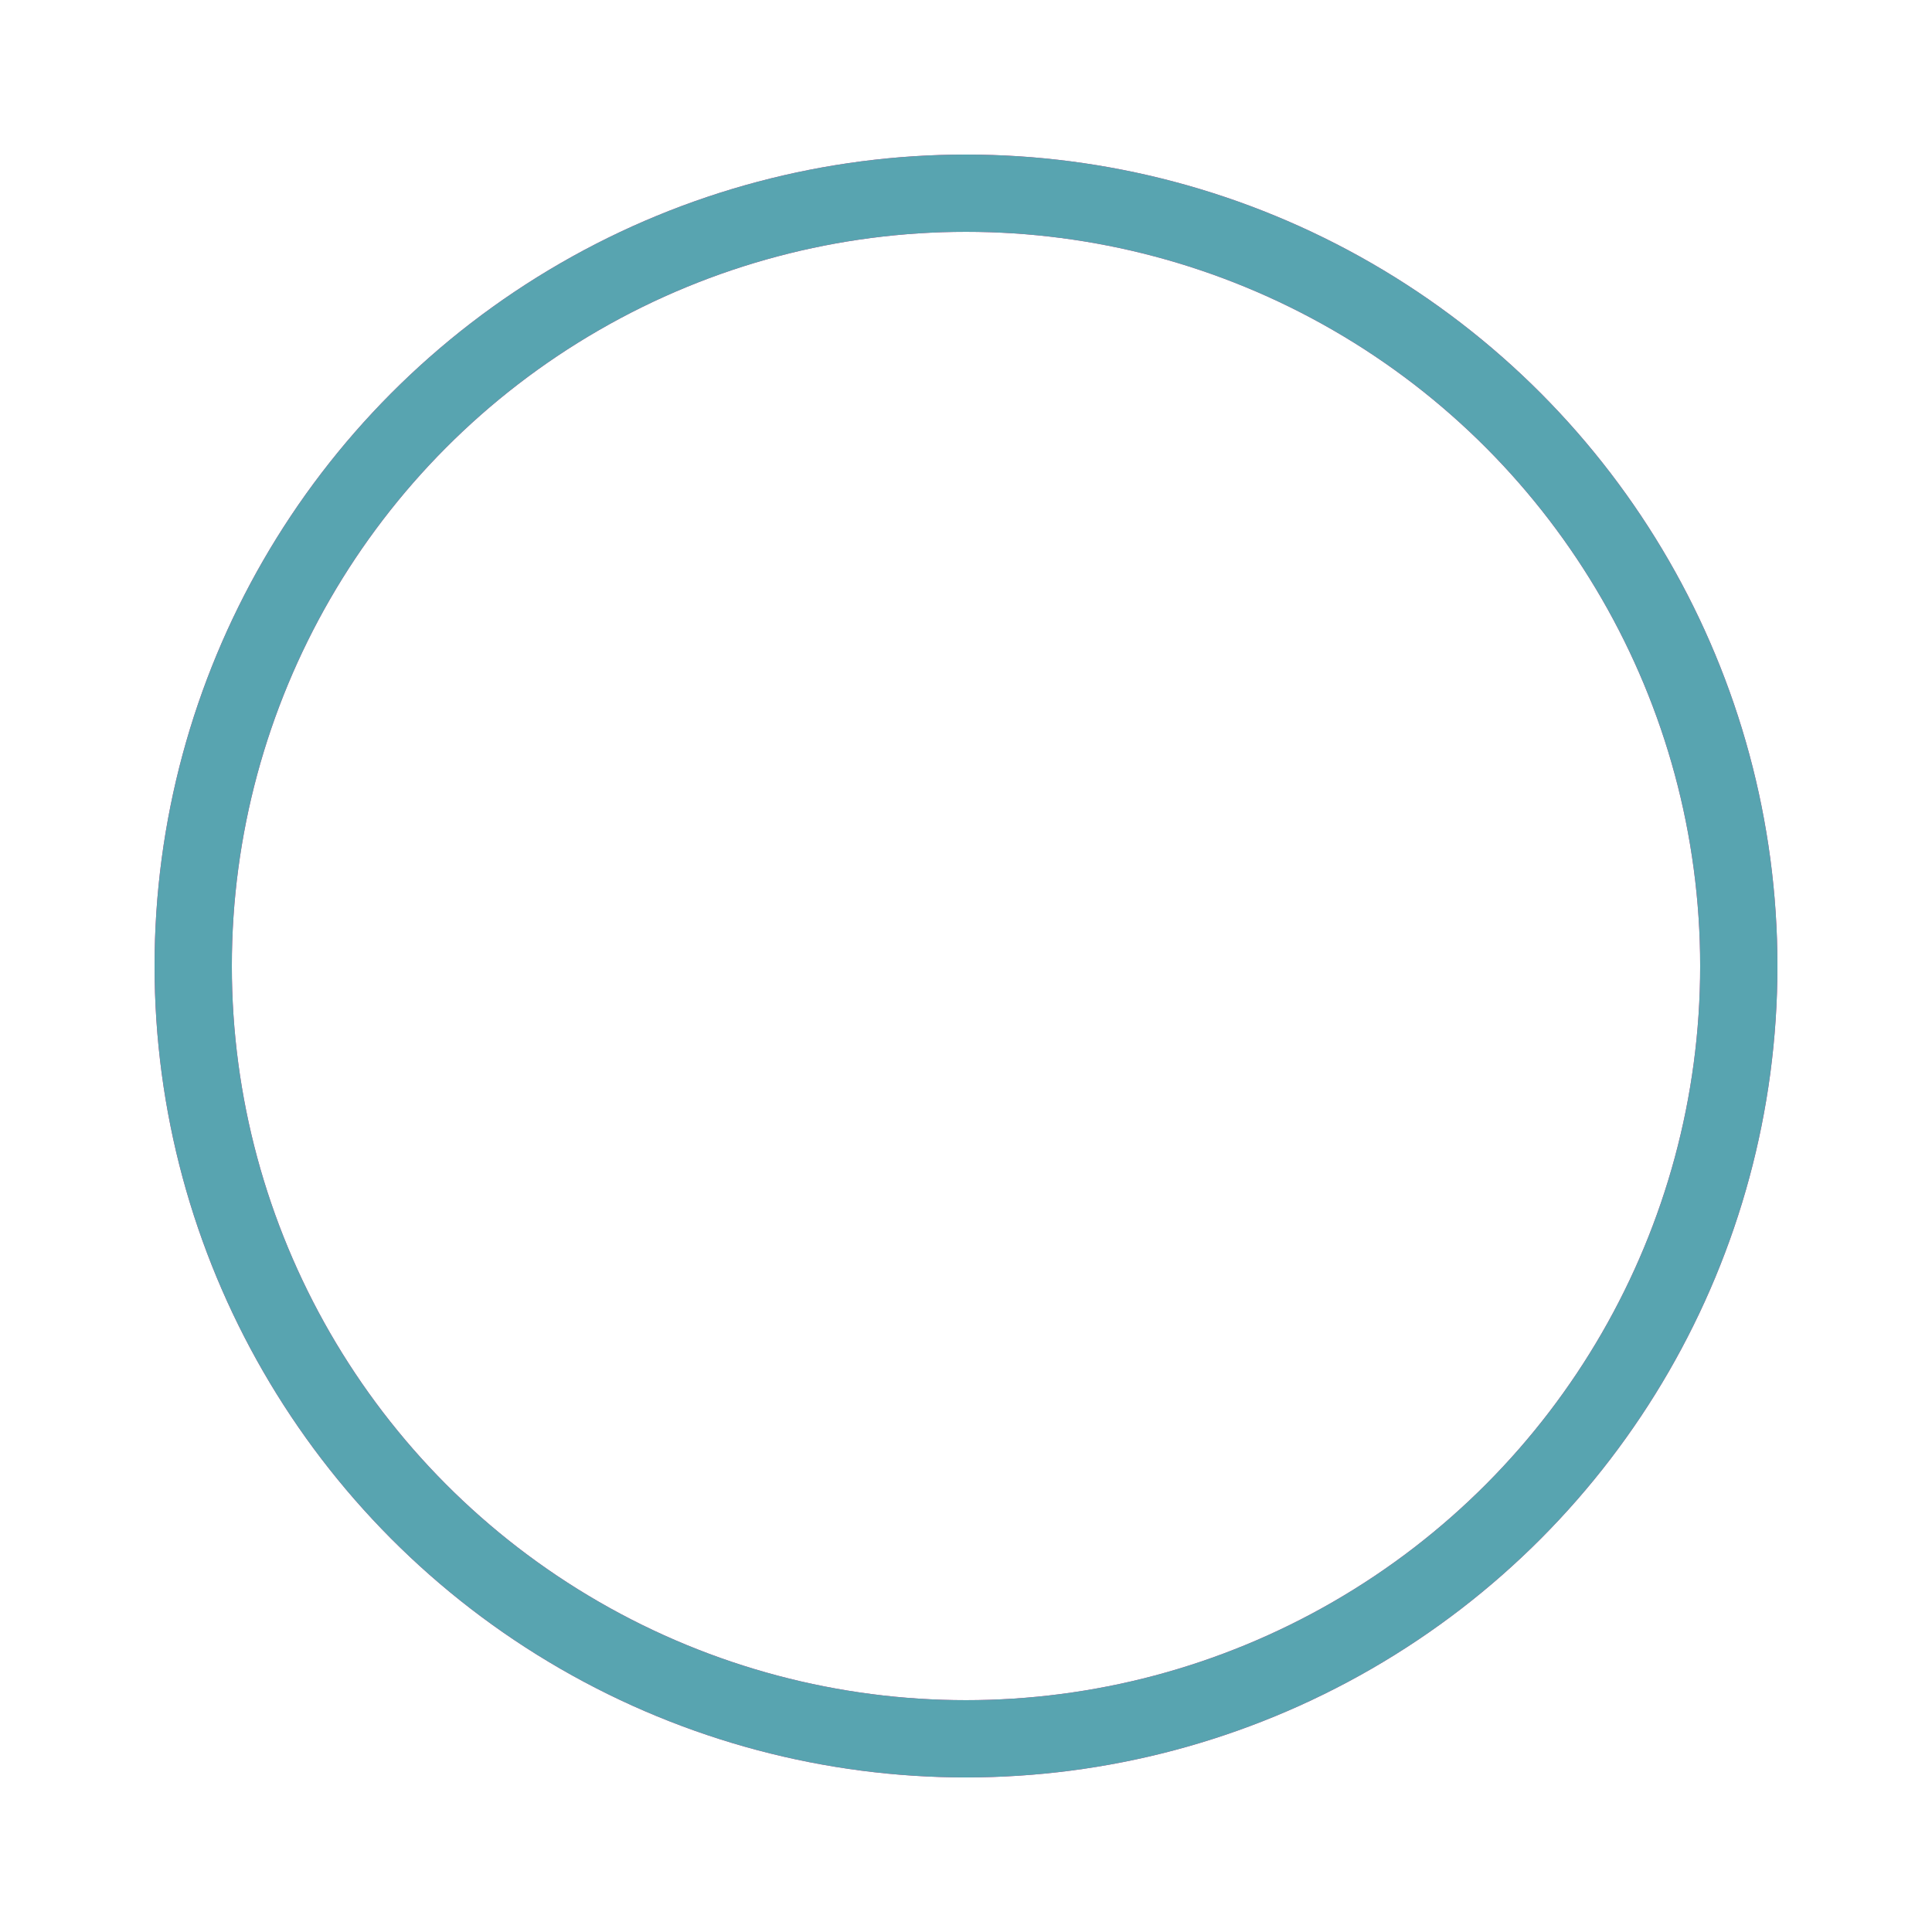 <?xml version="1.0" encoding="utf-8"?><svg width='192px' height='192px' xmlns="http://www.w3.org/2000/svg" viewBox="0 0 100 100" preserveAspectRatio="xMidYMid" class="uil-ripple"><rect x="0" y="0" width="100" height="100" fill="none" class="bk"></rect><g> <animate attributeName="opacity" dur="2.6s" repeatCount="indefinite" begin="0s" keyTimes="0;0.33;1" values="1;1;0"></animate><circle cx="50" cy="50" r="40" stroke="#E83686" fill="none" stroke-width="4" stroke-linecap="round"><animate attributeName="r" dur="2.6s" repeatCount="indefinite" begin="0s" keyTimes="0;0.33;1" values="0;22;44"></animate></circle></g><g><animate attributeName="opacity" dur="2.6s" repeatCount="indefinite" begin="1.3s" keyTimes="0;0.33;1" values="1;1;0"></animate><circle cx="50" cy="50" r="40" stroke="#58A4B0" fill="none" stroke-width="4" stroke-linecap="round"><animate attributeName="r" dur="2.6s" repeatCount="indefinite" begin="1.3s" keyTimes="0;0.33;1" values="0;22;44"></animate></circle></g></svg>
